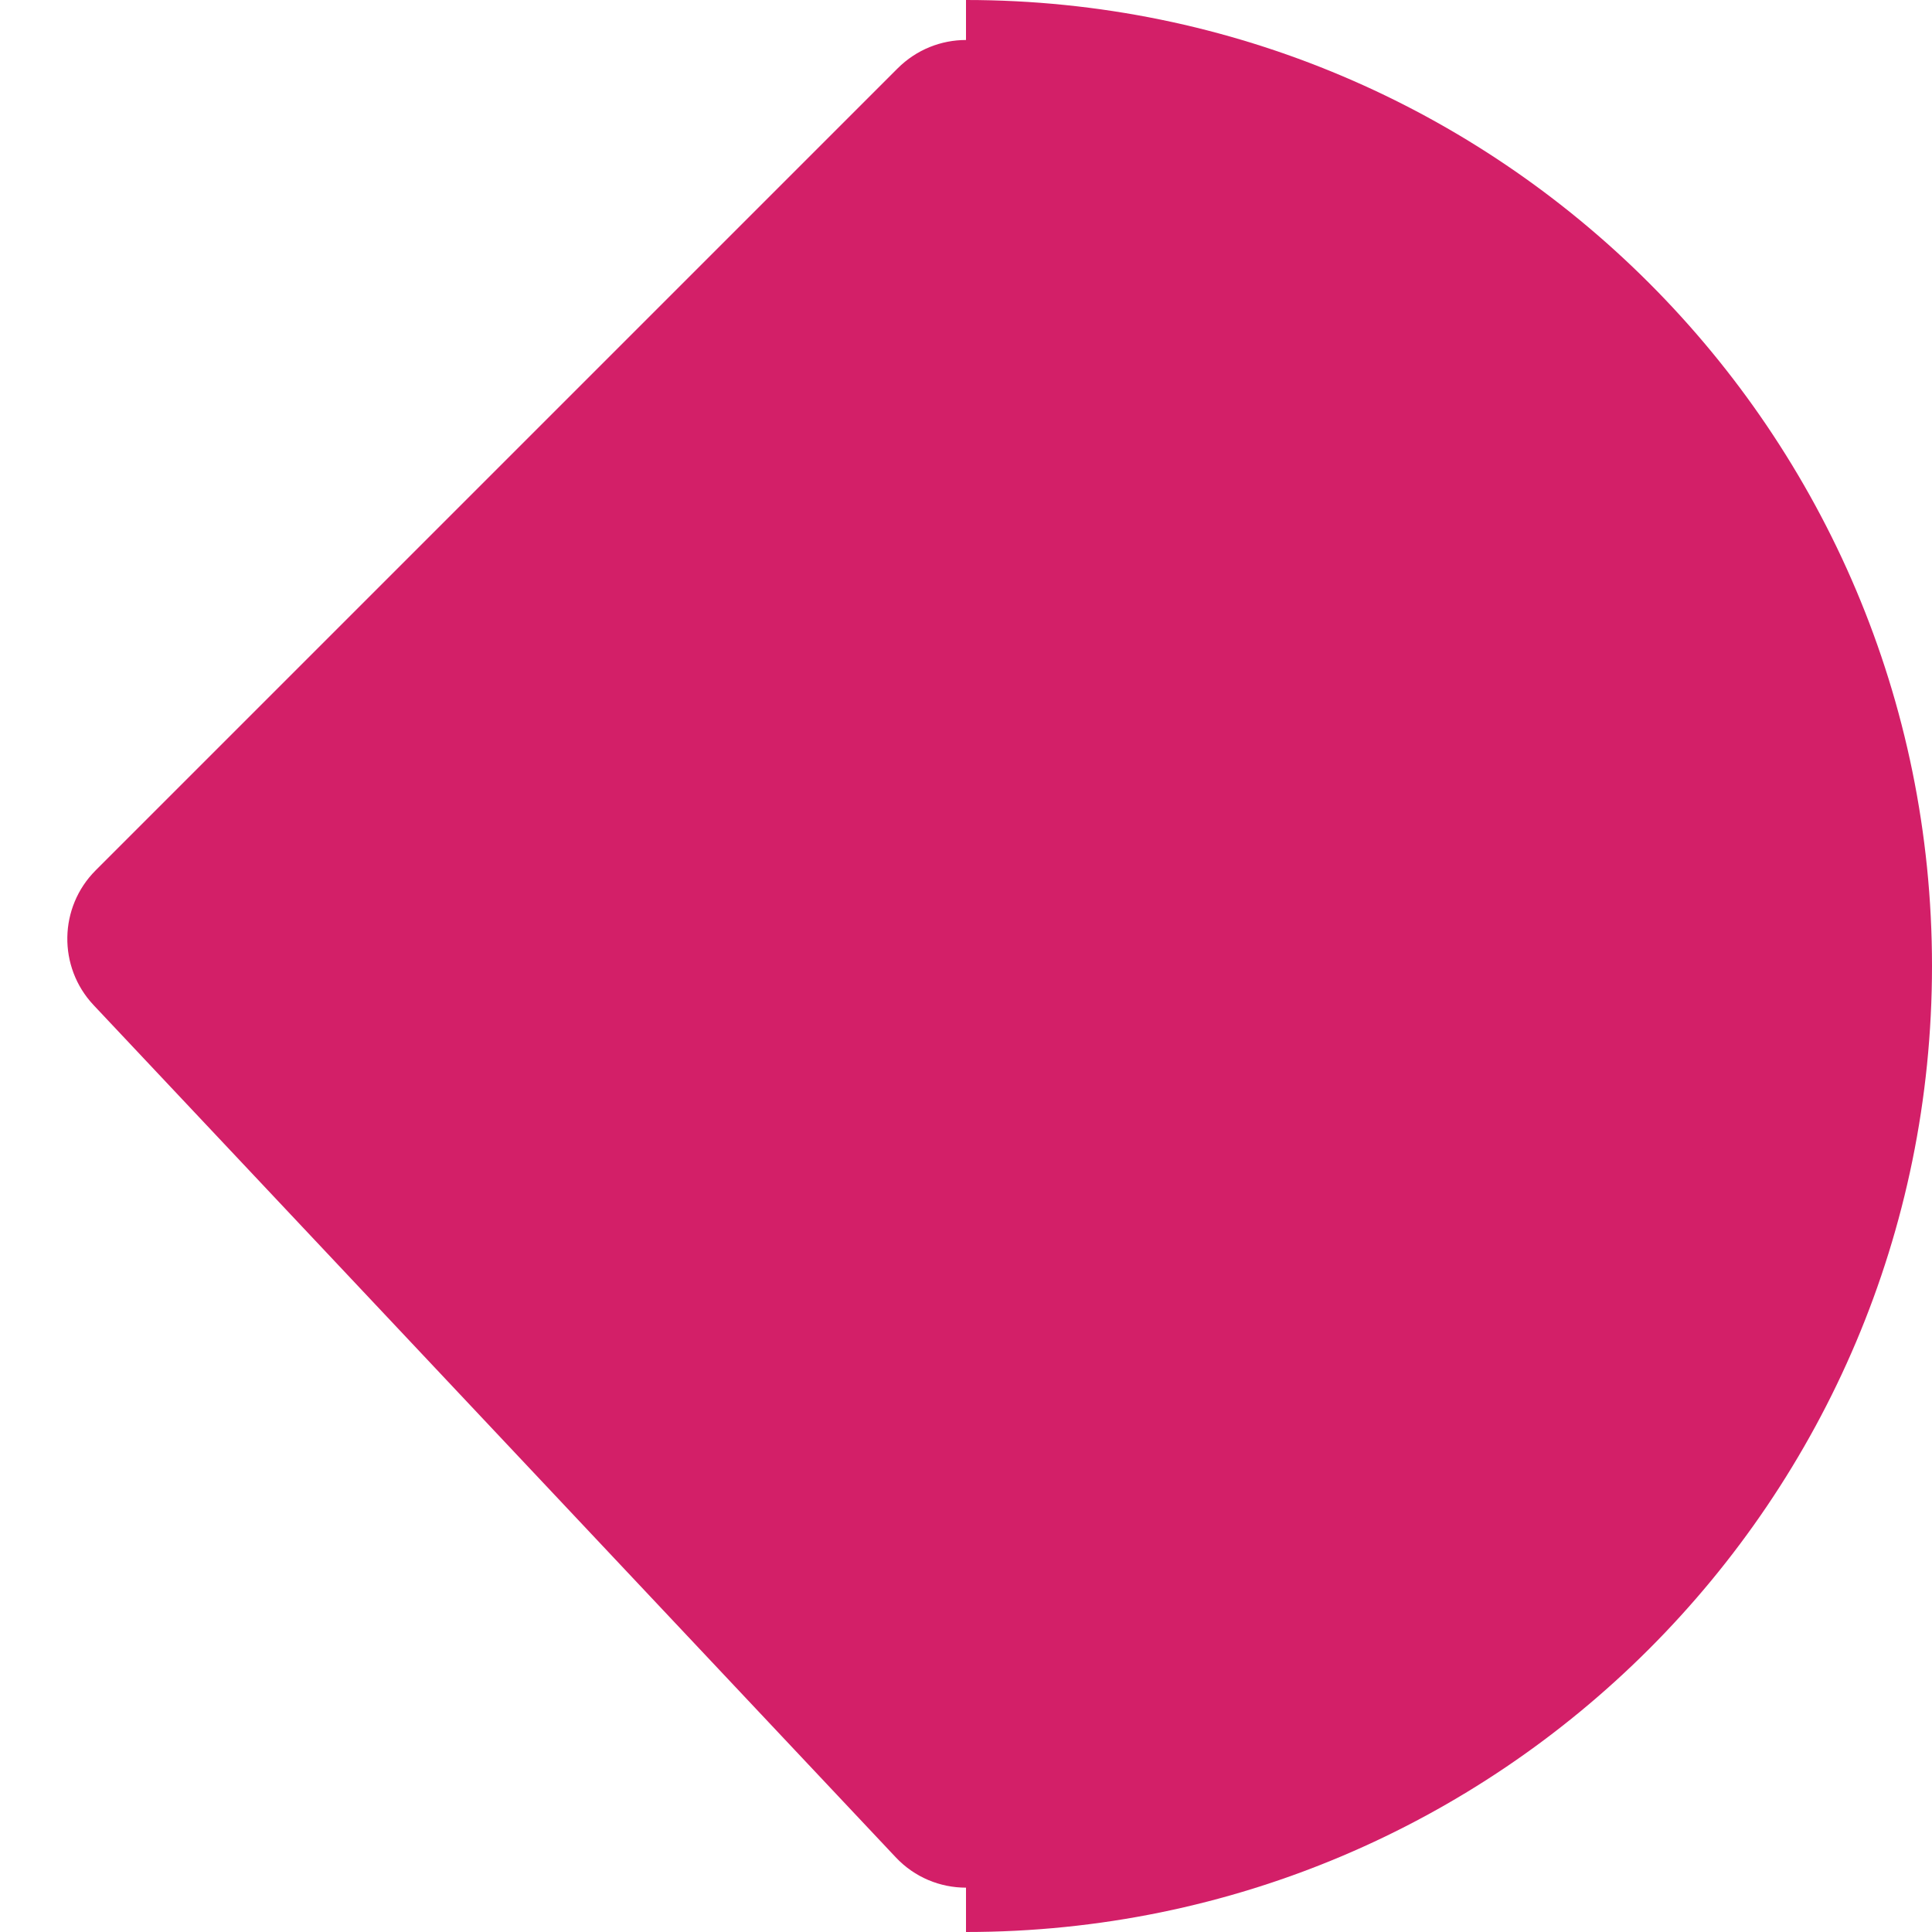 <svg width="10" height="10" viewBox="0 0 10 10" fill="none" xmlns="http://www.w3.org/2000/svg">
<path d="M5 0C7.761 0 10 2.239 10 5C10 7.761 7.761 10 5 10V0Z" fill="#D31F68"/>
<path d="M4.646 0.354C4.842 0.158 5.158 0.158 5.354 0.354L9.505 4.505C9.696 4.696 9.701 5.005 9.516 5.202L5.364 9.613C5.167 9.823 4.833 9.823 4.636 9.613L0.484 5.202C0.299 5.005 0.304 4.696 0.495 4.505L4.646 0.354Z" fill="#D31F68"/>
</svg>
